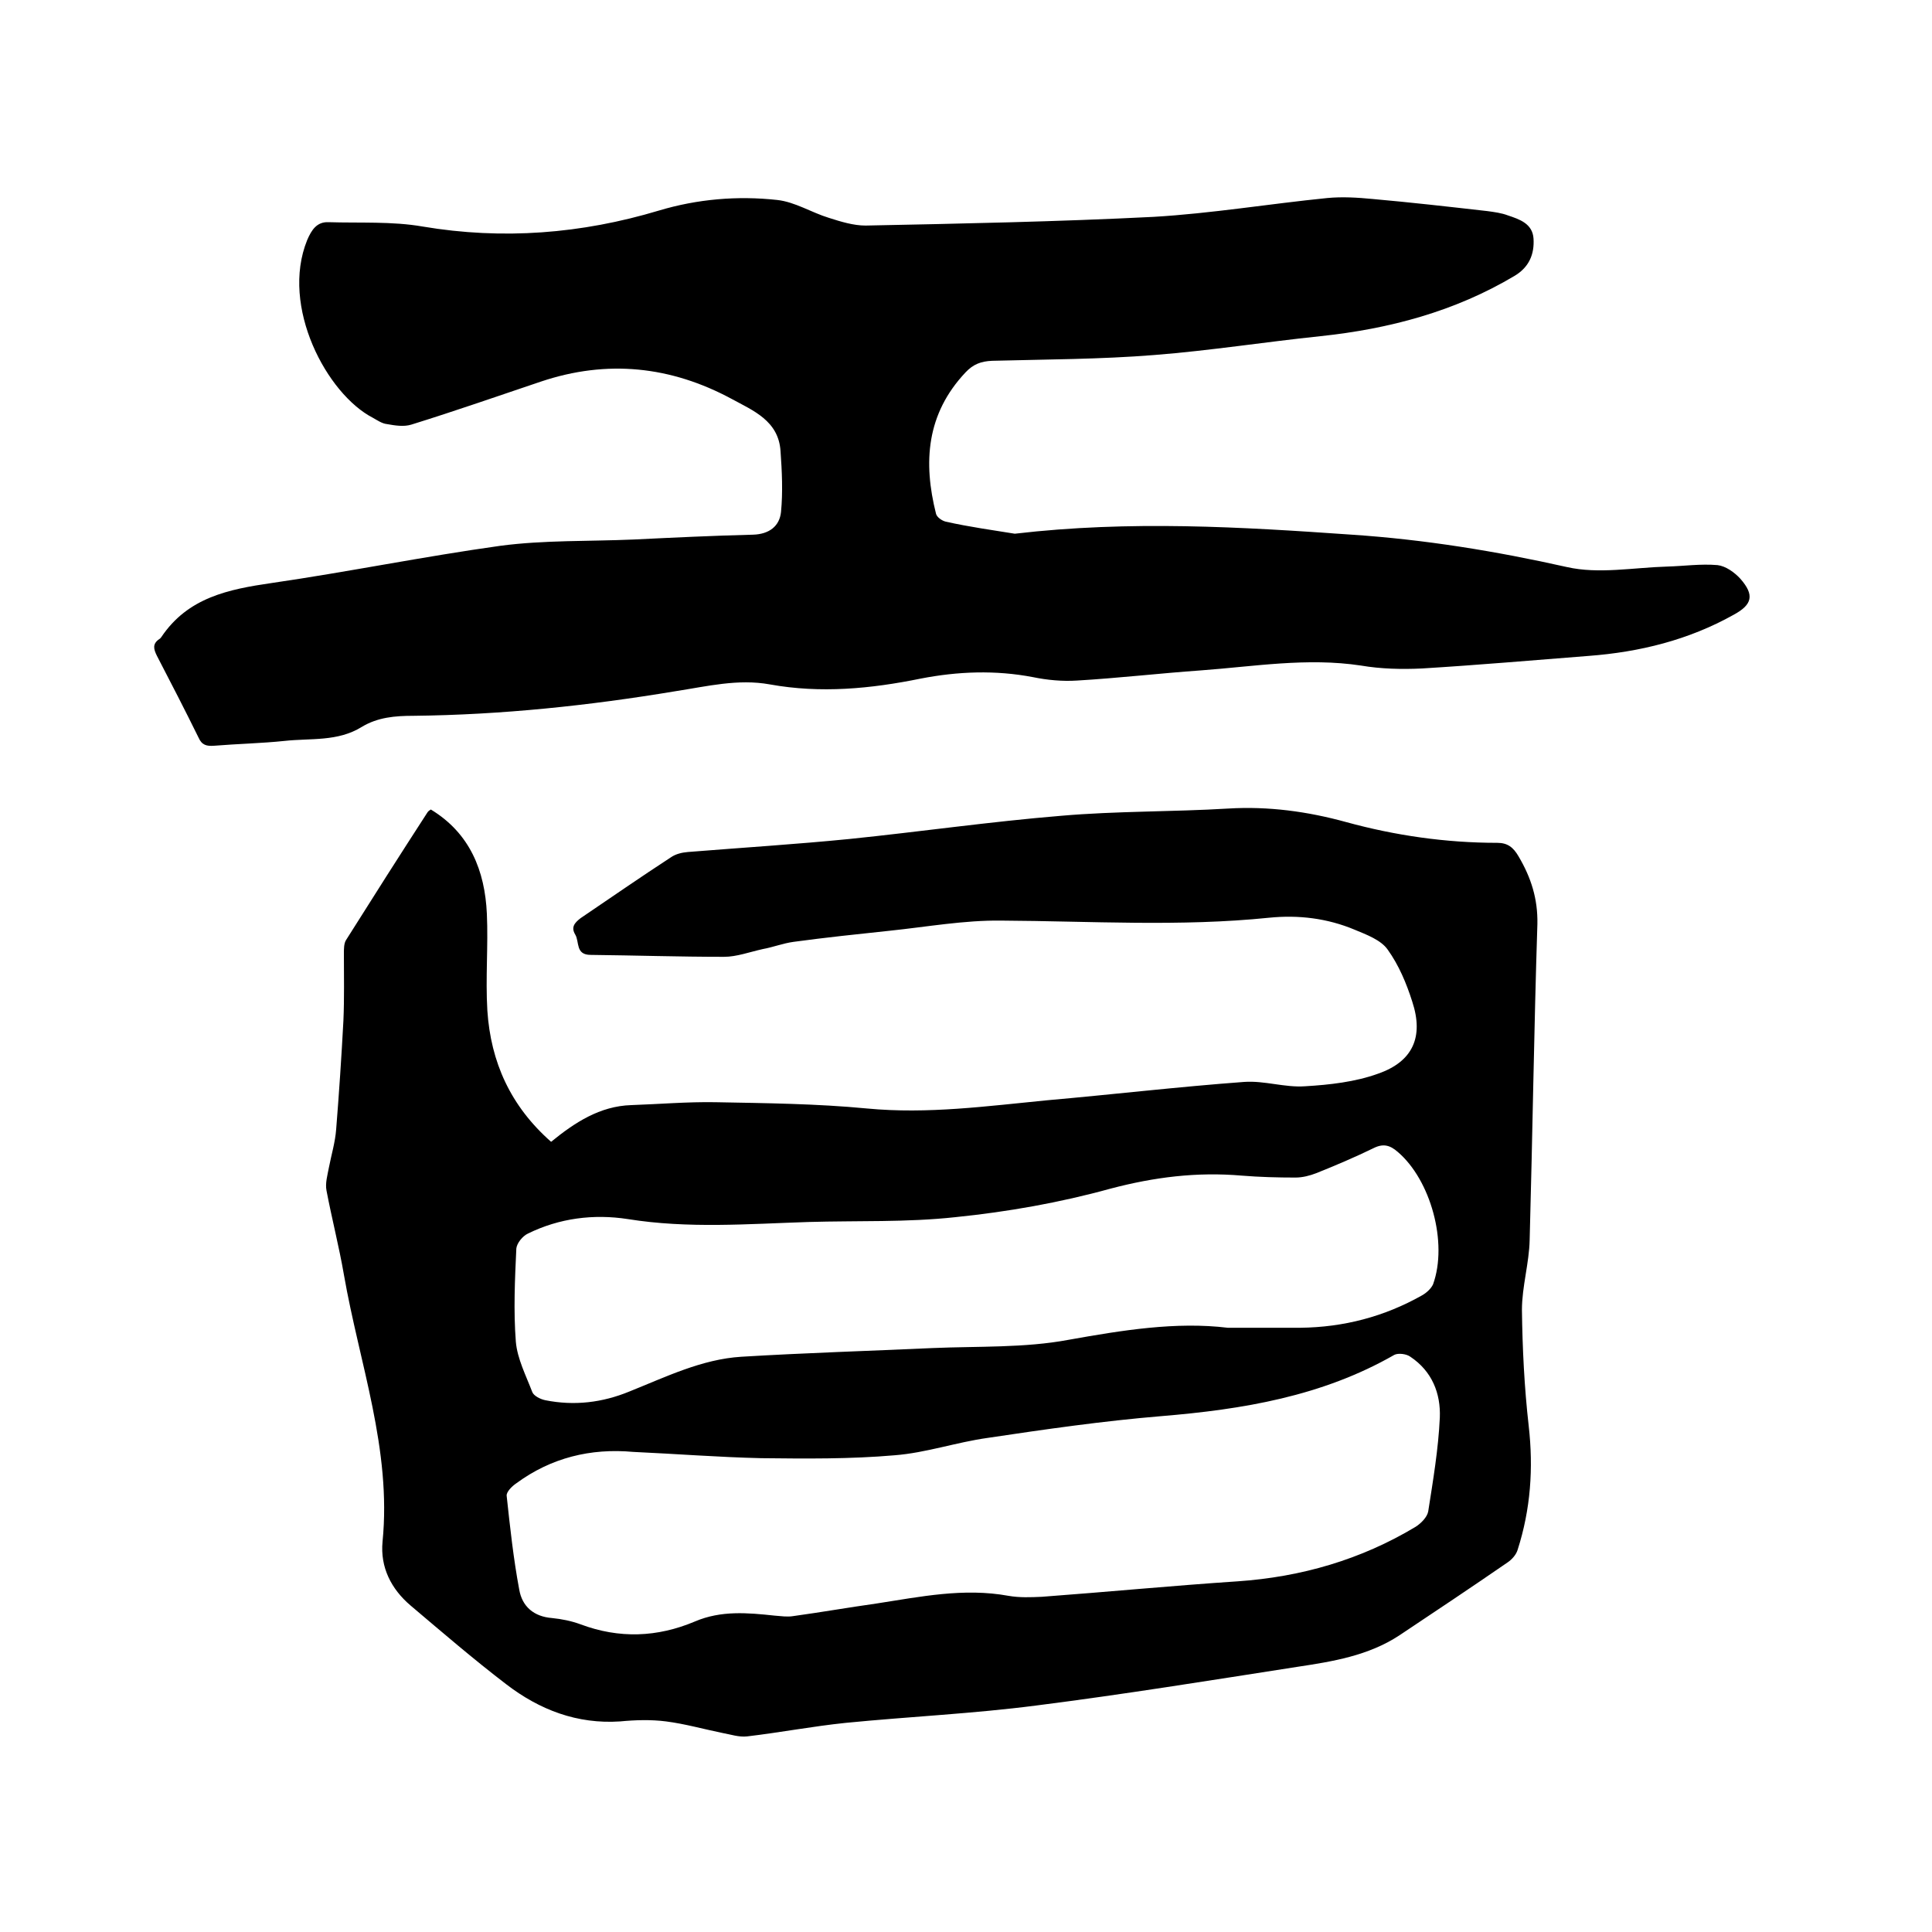 <svg enable-background="new 0 0 400 400" viewBox="0 0 400 400" xmlns="http://www.w3.org/2000/svg"><path d="m89.2 167.6c8.1 4.9 11.2 12.7 11.6 21.6.3 6.6-.3 13.3.1 20 .7 10.7 4.8 19.8 13.2 27.2 4.9-4 10.1-7.4 16.6-7.6 5.8-.2 11.6-.7 17.4-.6 10.5.2 21 .3 31.4 1.3 12.6 1.2 24.9-.5 37.3-1.7 13.6-1.2 27.2-2.8 40.8-3.8 4.2-.3 8.4 1.2 12.6.9 5.1-.3 10.4-.9 15.1-2.6 7.2-2.5 9.5-7.6 7.1-14.9-1.2-3.8-2.8-7.6-5.1-10.8-1.4-2-4.4-3.1-6.8-4.1-5.7-2.4-11.7-3.1-17.7-2.5-18.5 1.9-37 .7-55.5.6-7.7-.1-15.4 1.3-23.1 2.1-6.6.7-13.3 1.4-19.9 2.3-2.2.3-4.2 1.1-6.4 1.5-2.7.6-5.4 1.6-8 1.6-9.2 0-18.4-.3-27.6-.4-3.2 0-2.3-2.7-3.2-4.2s-.2-2.4 1.1-3.4c6.2-4.2 12.4-8.5 18.7-12.6 1-.7 2.3-1 3.5-1.1 11.2-.9 22.4-1.6 33.5-2.7 14.6-1.5 29.2-3.6 43.8-4.8 11.5-1 23-.8 34.6-1.5 8.3-.5 16.4.6 24.4 2.8 10.2 2.8 20.7 4.3 31.3 4.3 2.1 0 3.3.9 4.4 2.8 2.6 4.4 4 8.8 3.9 14-.7 21.8-1 43.6-1.6 65.4-.1 4.8-1.6 9.7-1.6 14.5.1 8 .5 16.1 1.4 24 1 8.8.4 17.3-2.3 25.7-.3 1-1.2 2-2.1 2.6-7.4 5.1-14.9 10.1-22.4 15.1-6.4 4.2-13.8 5.4-21.1 6.5-18 2.8-35.9 5.7-54 8-13.1 1.7-26.3 2.3-39.5 3.6-6.8.7-13.6 2-20.4 2.8-1.7.2-3.4-.4-5.1-.7-3.9-.8-7.8-1.9-11.7-2.4-3.1-.4-6.4-.3-9.5 0-8.9.6-16.7-2.4-23.6-7.7-6.8-5.2-13.3-10.8-19.8-16.3-4-3.4-6.3-7.9-5.8-13.2 1.9-19.1-4.8-36.9-8-55.3-1-5.8-2.5-11.6-3.6-17.4-.3-1.5.2-3.2.5-4.8.5-2.6 1.3-5.2 1.5-7.9.6-7.5 1.1-15 1.5-22.5.2-4.6.1-9.3.1-13.9 0-.9 0-2 .4-2.7 5.6-8.9 11.2-17.7 16.9-26.5.2-.3.4-.4.7-.6zm41.9 133c-8.8-.8-17 1.2-24.2 6.5-.9.6-2.1 1.8-2 2.6.7 6.5 1.4 13 2.6 19.4.6 3.5 3 5.6 6.8 5.9 2 .2 4 .6 5.9 1.3 8 3 15.9 2.7 23.7-.6 5.4-2.3 10.9-1.8 16.5-1.2 1.3.1 2.6.3 3.8.1 5.8-.8 11.5-1.8 17.2-2.6 9.1-1.4 18.1-3.3 27.4-1.6 2.3.4 4.6.3 6.9.2 13.5-1 27-2.3 40.5-3.2 13.2-.9 25.6-4.5 36.9-11.3 1.1-.7 2.4-2 2.6-3.2 1-6.4 2.1-12.9 2.4-19.4.2-5-1.6-9.6-6.1-12.6-.8-.6-2.5-.8-3.3-.4-15 8.6-31.4 11.3-48.3 12.7-12 1-23.9 2.7-35.9 4.5-6.5.9-12.8 3.1-19.3 3.6-9.2.8-18.4.7-27.6.6-8.8-.2-17.7-.9-26.5-1.3zm123.1-25.7h15c9-.1 17.4-2.3 25.2-6.7.9-.5 1.9-1.4 2.3-2.3 3.1-8.6-.5-21.6-7.3-27.4-1.6-1.4-3-1.8-5-.8-3.9 1.9-7.9 3.6-11.9 5.2-1.3.5-2.8.9-4.3.9-3.7 0-7.4-.1-11.1-.4-9.3-.8-18.1.3-27.2 2.7-10.5 2.9-21.3 4.8-32.1 5.9-10.1 1.1-20.3.7-30.4 1-12.5.4-24.9 1.4-37.4-.6-7.1-1.1-14.2-.2-20.7 3-1.1.5-2.3 2-2.4 3.1-.3 6.4-.6 12.9-.1 19.3.3 3.5 2.1 7 3.4 10.4.3.8 1.7 1.5 2.7 1.7 6 1.2 11.8.5 17.4-1.8 7.5-3 15-6.7 23.2-7.2 13.2-.8 26.4-1.2 39.6-1.8 9.4-.4 19 0 28.1-1.7 11.2-2 22.3-3.8 33-2.5z"/><path d="m210.1 110.5c23.9-2.8 46.9-1.4 69.8.2 15 1 29.8 3.4 44.5 6.7 6.6 1.5 13.8.1 20.8-.1 3.5-.1 6.9-.6 10.4-.3 1.7.2 3.5 1.5 4.7 2.8 3 3.4 2.5 5.4-1.4 7.5-9.3 5.2-19.4 7.7-30 8.5-11.5.9-23 1.9-34.5 2.6-4.2.2-8.5.1-12.6-.6-11.2-1.7-22.2.2-33.2 1-8.5.6-17.1 1.6-25.6 2.1-3 .2-6.2-.1-9.1-.7-7.8-1.5-15.6-1.2-23.3.3-10.3 2.1-20.7 3.1-31.2 1.2-6.6-1.2-13 .4-19.5 1.4-18 3-36.1 4.9-54.3 5.1-3.8 0-7.4.3-10.7 2.3-5 3.1-10.6 2.3-16 2.9-4.8.5-9.7.6-14.6 1-1.5.1-2.5-.1-3.2-1.7-2.8-5.7-5.7-11.3-8.6-16.9-.7-1.4-1-2.5.5-3.5.2-.1.3-.3.4-.4 5.5-8.2 13.9-9.9 22.9-11.2 15.8-2.3 31.5-5.5 47.3-7.7 9.1-1.2 18.4-.9 27.6-1.3 8.2-.4 16.5-.8 24.7-1 3.4-.1 5.5-1.8 5.8-4.7.4-4.1.2-8.4-.1-12.6-.4-6.3-5.7-8.4-10.1-10.8-12.6-6.8-25.8-8.2-39.5-3.6-8.9 3-17.8 6.1-26.8 8.9-1.6.5-3.4.2-5.1-.1-1-.1-2-.8-2.9-1.3-9.5-4.9-19.2-23-13.6-36.8.9-2.1 2-3.8 4.4-3.7 6.5.2 13.2-.2 19.5.9 16.6 2.8 32.9 1.5 48.9-3.3 8-2.4 16.3-3.1 24.5-2.2 3.7.4 7.1 2.6 10.7 3.7 2.5.8 5.1 1.6 7.6 1.6 19.9-.4 39.8-.8 59.6-1.8 12-.7 24-2.7 36-3.9 3.1-.3 6.3-.1 9.4.2 7.9.7 15.8 1.6 23.7 2.5 1.5.2 3 .4 4.3.9 2.4.8 5.1 1.7 5.3 4.8.2 3.2-.9 5.9-3.9 7.7-12.4 7.4-26 11-40.2 12.5-11.5 1.2-22.9 3-34.4 3.9-11.2.9-22.4.9-33.6 1.2-2.3.1-3.9.7-5.5 2.4-8.1 8.6-8.8 18.6-6.1 29.3.2.7 1.2 1.4 2 1.6 4.9 1.1 10 1.8 14.3 2.5z"/></svg>